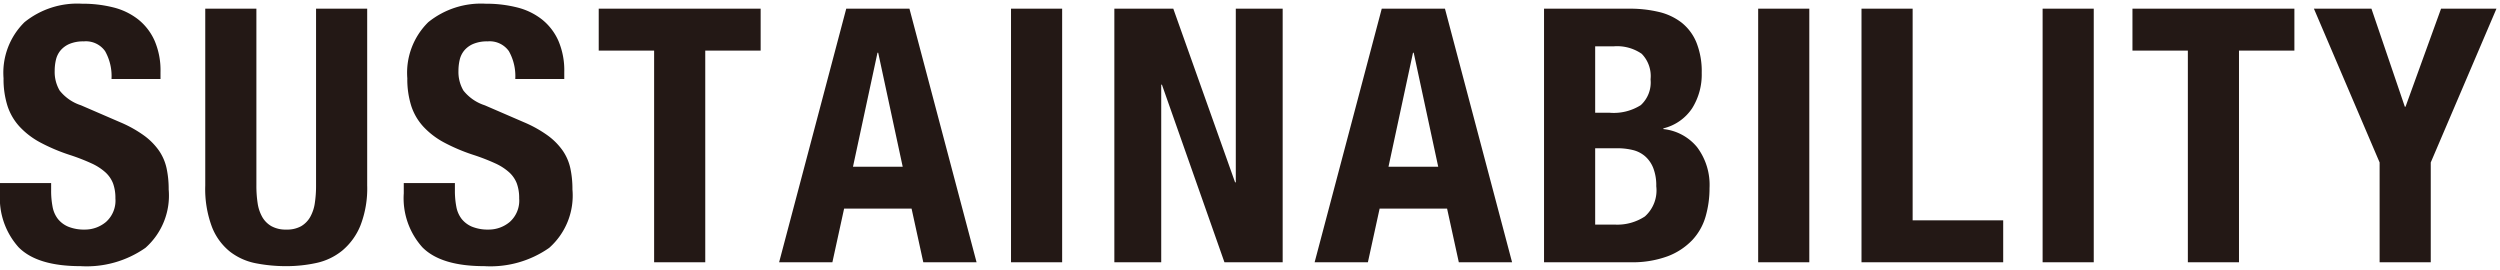 <svg xmlns="http://www.w3.org/2000/svg" xmlns:xlink="http://www.w3.org/1999/xlink" width="176" height="19" viewBox="0 0 176 19"><defs><clipPath id="a"><rect width="176" height="19" transform="translate(6767 -154)" fill="#fff" opacity="0"/></clipPath></defs><g transform="translate(-6767 154)" clip-path="url(#a)"><path d="M4.15-5.575H.55v.725a5.172,5.172,0,0,0,1.313,3.8Q3.175.275,6.225.275a7.213,7.213,0,0,0,4.563-1.288,4.912,4.912,0,0,0,1.637-4.113,6.928,6.928,0,0,0-.15-1.5,3.5,3.5,0,0,0-.537-1.237A4.571,4.571,0,0,0,10.7-8.913,8.506,8.506,0,0,0,9.025-9.85L6.25-11.05a3.138,3.138,0,0,1-1.5-1.037,2.579,2.579,0,0,1-.35-1.387,3.4,3.4,0,0,1,.087-.775,1.593,1.593,0,0,1,.325-.663,1.684,1.684,0,0,1,.637-.462,2.5,2.5,0,0,1,1-.175,1.657,1.657,0,0,1,1.5.688A3.581,3.581,0,0,1,8.4-12.9h3.45v-.5a5.282,5.282,0,0,0-.413-2.188,3.976,3.976,0,0,0-1.15-1.5,4.636,4.636,0,0,0-1.75-.85A8.8,8.8,0,0,0,6.325-18.2a5.913,5.913,0,0,0-4.05,1.3A4.992,4.992,0,0,0,.8-12.95a6.213,6.213,0,0,0,.275,1.937,3.984,3.984,0,0,0,.862,1.475A5.6,5.6,0,0,0,3.4-8.425a12.955,12.955,0,0,0,2.075.875,14.151,14.151,0,0,1,1.512.587,3.814,3.814,0,0,1,.988.637,2.048,2.048,0,0,1,.538.788A2.981,2.981,0,0,1,8.675-4.5a2.015,2.015,0,0,1-.662,1.662A2.3,2.3,0,0,1,6.525-2.3a2.94,2.94,0,0,1-1.162-.2,1.849,1.849,0,0,1-.738-.55,1.988,1.988,0,0,1-.375-.863,5.957,5.957,0,0,1-.1-1.137ZM18.6-17.85H15V-5.4a7.607,7.607,0,0,0,.475,2.925A4.169,4.169,0,0,0,16.75-.738a4.319,4.319,0,0,0,1.825.813,11.073,11.073,0,0,0,2.125.2A9.884,9.884,0,0,0,22.825.05,4.322,4.322,0,0,0,24.65-.825a4.487,4.487,0,0,0,1.275-1.763A7.2,7.2,0,0,0,26.4-5.4V-17.85H22.8V-5.4a8.079,8.079,0,0,1-.087,1.238,2.8,2.8,0,0,1-.325.975,1.767,1.767,0,0,1-.638.65A2.041,2.041,0,0,1,20.7-2.3a2.055,2.055,0,0,1-1.038-.237,1.738,1.738,0,0,1-.65-.65,2.8,2.8,0,0,1-.325-.975A8.079,8.079,0,0,1,18.6-5.4ZM32.575-5.575h-3.6v.725a5.172,5.172,0,0,0,1.313,3.8Q31.6.275,34.65.275a7.213,7.213,0,0,0,4.563-1.288A4.912,4.912,0,0,0,40.85-5.125a6.928,6.928,0,0,0-.15-1.5,3.5,3.5,0,0,0-.538-1.237,4.571,4.571,0,0,0-1.037-1.05A8.506,8.506,0,0,0,37.45-9.85l-2.775-1.2a3.138,3.138,0,0,1-1.5-1.037,2.579,2.579,0,0,1-.35-1.387,3.4,3.4,0,0,1,.087-.775,1.593,1.593,0,0,1,.325-.663,1.684,1.684,0,0,1,.638-.462,2.5,2.5,0,0,1,1-.175,1.657,1.657,0,0,1,1.5.688,3.581,3.581,0,0,1,.45,1.962h3.45v-.5a5.282,5.282,0,0,0-.413-2.188,3.976,3.976,0,0,0-1.15-1.5,4.636,4.636,0,0,0-1.75-.85A8.8,8.8,0,0,0,34.75-18.2a5.913,5.913,0,0,0-4.05,1.3,4.992,4.992,0,0,0-1.475,3.95,6.213,6.213,0,0,0,.275,1.937,3.984,3.984,0,0,0,.862,1.475,5.6,5.6,0,0,0,1.462,1.113A12.955,12.955,0,0,0,33.9-7.55a14.151,14.151,0,0,1,1.512.587,3.814,3.814,0,0,1,.988.637,2.048,2.048,0,0,1,.537.788A2.981,2.981,0,0,1,37.1-4.5a2.015,2.015,0,0,1-.662,1.662A2.3,2.3,0,0,1,34.95-2.3a2.94,2.94,0,0,1-1.163-.2,1.849,1.849,0,0,1-.737-.55,1.988,1.988,0,0,1-.375-.863,5.957,5.957,0,0,1-.1-1.137ZM54.1-17.85H42.7v2.95h3.9V0h3.6V-14.9h3.9Zm10,11.125L62.375-14.75h-.05L60.6-6.725Zm.475-11.125L69.3,0H65.55l-.825-3.775h-4.75L59.15,0H55.4l4.725-17.85ZM71.725,0h3.6V-17.85h-3.6ZM83.15-17.85H79V0h3.3V-12.5h.05L86.75,0h4.1V-17.85h-3.3V-5.625H87.5ZM101.8-6.725l-1.725-8.025h-.05L98.3-6.725Zm.475-11.125L107,0h-3.75l-.825-3.775h-4.75L96.85,0H93.1l4.725-17.85ZM112.85-2.65V-8.025h1.55a4.533,4.533,0,0,1,1.1.125,2.066,2.066,0,0,1,.863.438,2.156,2.156,0,0,1,.575.825,3.38,3.38,0,0,1,.213,1.287,2.456,2.456,0,0,1-.8,2.125,3.519,3.519,0,0,1-2.1.575Zm0-7.875V-15.2h1.3a3.043,3.043,0,0,1,1.975.525,2.241,2.241,0,0,1,.625,1.8,2.166,2.166,0,0,1-.687,1.813,3.561,3.561,0,0,1-2.187.538Zm-3.6-7.325V0h6.075a7.137,7.137,0,0,0,2.638-.425,4.688,4.688,0,0,0,1.725-1.137,4.067,4.067,0,0,0,.938-1.663,7.158,7.158,0,0,0,.275-2,4.417,4.417,0,0,0-.875-2.875,3.538,3.538,0,0,0-2.375-1.275v-.05a3.391,3.391,0,0,0,2.025-1.413,4.461,4.461,0,0,0,.675-2.488,5.46,5.46,0,0,0-.375-2.15,3.456,3.456,0,0,0-1.05-1.4,4.176,4.176,0,0,0-1.613-.75,8.721,8.721,0,0,0-2.037-.225ZM124.325,0h3.6V-17.85h-3.6ZM131.6,0h9.975V-2.95H135.2v-14.9h-3.6Zm12.75,0h3.6V-17.85h-3.6Zm17.725-17.85h-11.4v2.95h3.9V0h3.6V-14.9h3.9Zm5.425,0h-4.05l4.625,10.825V0h3.6V-7.025L176.3-17.85h-3.9l-2.5,6.9h-.05Z" transform="translate(6766.45 -135.538)" fill="#231815"/></g></svg>